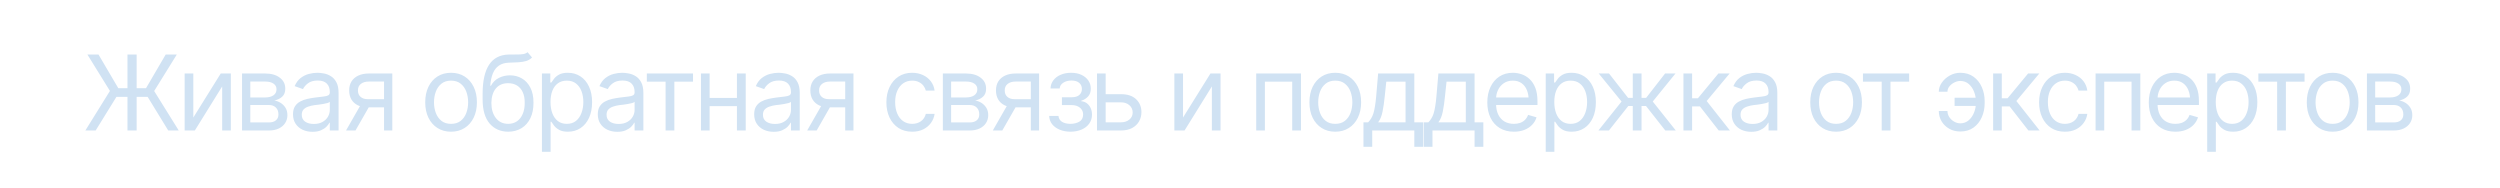 <?xml version="1.0" encoding="UTF-8"?> <svg xmlns="http://www.w3.org/2000/svg" width="479" height="36" viewBox="0 0 479 36" fill="none"><g filter="url(#filter0_b_474_156)"><rect width="479" height="36" rx="18" fill="white" fill-opacity="0.1"></rect><path d="M26.18 10.449V25H24.422V10.449H26.18ZM16.355 25L21.062 17.422L16.746 10.449H18.875L22.664 16.895H27.977L31.746 10.449H33.875L29.539 17.441L34.246 25H32.234L28.289 18.555H22.312L18.328 25H16.355ZM37.039 22.52L42.293 14.082H44.227V25H42.566V16.562L37.332 25H35.379V14.082H37.039V22.52ZM46.375 25V14.082H50.828C52 14.088 52.931 14.359 53.621 14.893C54.318 15.42 54.663 16.12 54.656 16.992C54.663 17.656 54.467 18.167 54.07 18.525C53.68 18.884 53.178 19.128 52.566 19.258C52.964 19.316 53.351 19.46 53.728 19.688C54.113 19.915 54.432 20.228 54.685 20.625C54.94 21.016 55.066 21.497 55.066 22.07C55.066 22.63 54.923 23.131 54.637 23.574C54.35 24.017 53.943 24.365 53.416 24.619C52.889 24.873 52.254 25 51.512 25H46.375ZM47.957 23.457H51.512C52.085 23.463 52.534 23.33 52.859 23.057C53.191 22.783 53.354 22.409 53.348 21.934C53.354 21.367 53.191 20.924 52.859 20.605C52.534 20.28 52.085 20.117 51.512 20.117H47.957V23.457ZM47.957 18.672H50.828C51.499 18.665 52.026 18.525 52.41 18.252C52.794 17.972 52.983 17.591 52.977 17.109C52.983 16.647 52.794 16.286 52.41 16.025C52.026 15.758 51.499 15.625 50.828 15.625H47.957V18.672ZM59.871 25.254C59.181 25.254 58.553 25.124 57.986 24.863C57.42 24.596 56.971 24.212 56.639 23.711C56.307 23.21 56.141 22.604 56.141 21.895C56.141 21.27 56.264 20.765 56.512 20.381C56.759 19.99 57.088 19.684 57.498 19.463C57.915 19.235 58.37 19.066 58.865 18.955C59.367 18.844 59.871 18.756 60.379 18.691C61.043 18.607 61.58 18.542 61.99 18.496C62.407 18.451 62.71 18.372 62.898 18.262C63.094 18.151 63.191 17.962 63.191 17.695V17.637C63.191 16.94 62.999 16.4 62.615 16.016C62.238 15.625 61.661 15.43 60.887 15.43C60.092 15.43 59.467 15.605 59.012 15.957C58.556 16.302 58.237 16.673 58.055 17.07L56.453 16.504C56.74 15.84 57.12 15.322 57.596 14.951C58.078 14.58 58.598 14.32 59.158 14.17C59.725 14.02 60.281 13.945 60.828 13.945C61.18 13.945 61.583 13.988 62.039 14.072C62.495 14.15 62.938 14.32 63.367 14.58C63.803 14.834 64.162 15.221 64.441 15.742C64.728 16.256 64.871 16.947 64.871 17.812V25H63.191V23.516H63.113C63.003 23.75 62.814 24.004 62.547 24.277C62.28 24.544 61.925 24.775 61.482 24.971C61.046 25.16 60.509 25.254 59.871 25.254ZM60.125 23.75C60.789 23.75 61.349 23.62 61.805 23.359C62.26 23.099 62.605 22.764 62.84 22.354C63.074 21.937 63.191 21.504 63.191 21.055V19.512C63.12 19.596 62.964 19.674 62.723 19.746C62.488 19.811 62.215 19.87 61.902 19.922C61.596 19.974 61.297 20.02 61.004 20.059C60.711 20.091 60.477 20.117 60.301 20.137C59.865 20.195 59.458 20.29 59.08 20.42C58.703 20.544 58.397 20.729 58.162 20.977C57.934 21.224 57.82 21.562 57.82 21.992C57.82 22.572 58.035 23.011 58.465 23.311C58.901 23.604 59.454 23.75 60.125 23.75ZM73.582 25V15.625H70.672C70.021 15.625 69.507 15.778 69.129 16.084C68.758 16.384 68.576 16.797 68.582 17.324C68.576 17.845 68.742 18.255 69.08 18.555C69.419 18.854 69.884 19.004 70.477 19.004H73.992V20.566H70.477C69.734 20.566 69.096 20.436 68.562 20.176C68.029 19.915 67.618 19.544 67.332 19.062C67.046 18.574 66.902 17.995 66.902 17.324C66.902 16.654 67.052 16.078 67.352 15.596C67.658 15.114 68.091 14.743 68.65 14.482C69.217 14.216 69.891 14.082 70.672 14.082H75.164V25H73.582ZM66.297 25L69.402 19.57H71.219L68.113 25H66.297ZM86.414 25.234C85.431 25.234 84.568 25 83.826 24.531C83.084 24.062 82.505 23.405 82.088 22.559C81.678 21.712 81.473 20.729 81.473 19.609C81.473 18.47 81.678 17.477 82.088 16.631C82.505 15.778 83.084 15.117 83.826 14.648C84.568 14.18 85.431 13.945 86.414 13.945C87.404 13.945 88.269 14.18 89.012 14.648C89.754 15.117 90.333 15.778 90.75 16.631C91.167 17.477 91.375 18.47 91.375 19.609C91.375 20.729 91.167 21.712 90.75 22.559C90.333 23.405 89.754 24.062 89.012 24.531C88.269 25 87.404 25.234 86.414 25.234ZM86.414 23.73C87.169 23.73 87.788 23.538 88.269 23.154C88.751 22.77 89.109 22.266 89.344 21.641C89.578 21.009 89.695 20.332 89.695 19.609C89.695 18.874 89.578 18.19 89.344 17.559C89.109 16.927 88.751 16.419 88.269 16.035C87.788 15.645 87.169 15.449 86.414 15.449C85.672 15.449 85.06 15.645 84.578 16.035C84.096 16.419 83.738 16.927 83.504 17.559C83.269 18.19 83.152 18.874 83.152 19.609C83.152 20.332 83.269 21.009 83.504 21.641C83.738 22.266 84.096 22.77 84.578 23.154C85.06 23.538 85.672 23.73 86.414 23.73ZM101.082 10L101.941 11.016C101.609 11.341 101.225 11.569 100.789 11.699C100.353 11.823 99.858 11.901 99.305 11.934C98.758 11.96 98.146 11.986 97.469 12.012C96.713 12.038 96.088 12.223 95.594 12.568C95.099 12.907 94.715 13.398 94.441 14.043C94.174 14.688 94.005 15.482 93.934 16.426H94.07C94.435 15.742 94.943 15.241 95.594 14.922C96.251 14.596 96.954 14.434 97.703 14.434C98.556 14.434 99.321 14.632 99.998 15.029C100.682 15.426 101.222 16.016 101.619 16.797C102.023 17.578 102.221 18.542 102.215 19.688C102.221 20.827 102.023 21.813 101.619 22.646C101.215 23.473 100.649 24.111 99.92 24.561C99.191 25.003 98.341 25.228 97.371 25.234C95.9 25.228 94.715 24.707 93.816 23.672C92.924 22.63 92.475 21.1 92.469 19.082V17.93C92.475 15.495 92.889 13.652 93.709 12.402C94.536 11.146 95.783 10.495 97.449 10.449C98.035 10.43 98.556 10.426 99.012 10.44C99.474 10.446 99.874 10.423 100.213 10.371C100.558 10.319 100.848 10.195 101.082 10ZM97.371 23.73C98.029 23.724 98.592 23.558 99.061 23.232C99.536 22.9 99.9 22.432 100.154 21.826C100.415 21.221 100.542 20.508 100.535 19.688C100.542 18.893 100.415 18.216 100.154 17.656C99.9 17.096 99.533 16.67 99.051 16.377C98.576 16.084 98.003 15.938 97.332 15.938C96.844 15.938 96.404 16.022 96.014 16.191C95.63 16.354 95.301 16.598 95.027 16.924C94.754 17.243 94.542 17.634 94.393 18.096C94.243 18.558 94.162 19.088 94.148 19.688C94.148 20.905 94.435 21.881 95.008 22.617C95.581 23.353 96.368 23.724 97.371 23.73ZM103.836 29.082V14.082H105.438V15.82H105.633C105.757 15.632 105.929 15.391 106.15 15.098C106.372 14.798 106.691 14.531 107.107 14.297C107.524 14.062 108.087 13.945 108.797 13.945C109.715 13.945 110.522 14.176 111.219 14.639C111.915 15.094 112.459 15.745 112.85 16.592C113.247 17.432 113.445 18.424 113.445 19.57C113.445 20.723 113.25 21.725 112.859 22.578C112.469 23.424 111.925 24.079 111.229 24.541C110.532 25.003 109.728 25.234 108.816 25.234C108.12 25.234 107.56 25.117 107.137 24.883C106.714 24.642 106.388 24.372 106.16 24.072C105.932 23.766 105.757 23.516 105.633 23.32H105.496V29.082H103.836ZM108.602 23.73C109.298 23.73 109.881 23.545 110.35 23.174C110.818 22.796 111.17 22.292 111.404 21.66C111.645 21.029 111.766 20.326 111.766 19.551C111.766 18.783 111.648 18.089 111.414 17.471C111.18 16.852 110.828 16.361 110.359 15.996C109.897 15.632 109.311 15.449 108.602 15.449C107.918 15.449 107.345 15.622 106.883 15.967C106.421 16.305 106.069 16.784 105.828 17.402C105.594 18.014 105.477 18.73 105.477 19.551C105.477 20.371 105.597 21.097 105.838 21.729C106.079 22.354 106.43 22.845 106.893 23.203C107.361 23.555 107.931 23.73 108.602 23.73ZM118.27 25.254C117.579 25.254 116.951 25.124 116.385 24.863C115.818 24.596 115.369 24.212 115.037 23.711C114.705 23.21 114.539 22.604 114.539 21.895C114.539 21.27 114.663 20.765 114.91 20.381C115.158 19.99 115.486 19.684 115.896 19.463C116.313 19.235 116.769 19.066 117.264 18.955C117.765 18.844 118.27 18.756 118.777 18.691C119.441 18.607 119.979 18.542 120.389 18.496C120.805 18.451 121.108 18.372 121.297 18.262C121.492 18.151 121.59 17.962 121.59 17.695V17.637C121.59 16.94 121.398 16.4 121.014 16.016C120.636 15.625 120.06 15.43 119.285 15.43C118.491 15.43 117.866 15.605 117.41 15.957C116.954 16.302 116.635 16.673 116.453 17.07L114.852 16.504C115.138 15.84 115.519 15.322 115.994 14.951C116.476 14.58 116.997 14.32 117.557 14.17C118.123 14.02 118.68 13.945 119.227 13.945C119.578 13.945 119.982 13.988 120.438 14.072C120.893 14.15 121.336 14.32 121.766 14.58C122.202 14.834 122.56 15.221 122.84 15.742C123.126 16.256 123.27 16.947 123.27 17.812V25H121.59V23.516H121.512C121.401 23.75 121.212 24.004 120.945 24.277C120.678 24.544 120.324 24.775 119.881 24.971C119.445 25.16 118.908 25.254 118.27 25.254ZM118.523 23.75C119.188 23.75 119.747 23.62 120.203 23.359C120.659 23.099 121.004 22.764 121.238 22.354C121.473 21.937 121.59 21.504 121.59 21.055V19.512C121.518 19.596 121.362 19.674 121.121 19.746C120.887 19.811 120.613 19.87 120.301 19.922C119.995 19.974 119.695 20.02 119.402 20.059C119.109 20.091 118.875 20.117 118.699 20.137C118.263 20.195 117.856 20.29 117.479 20.42C117.101 20.544 116.795 20.729 116.561 20.977C116.333 21.224 116.219 21.562 116.219 21.992C116.219 22.572 116.434 23.011 116.863 23.311C117.299 23.604 117.853 23.75 118.523 23.75ZM123.934 15.645V14.082H132.781V15.645H129.207V25H127.527V15.645H123.934ZM141.59 18.77V20.332H135.574V18.77H141.59ZM135.965 14.082V25H134.305V14.082H135.965ZM142.879 14.082V25H141.199V14.082H142.879ZM148.23 25.254C147.54 25.254 146.912 25.124 146.346 24.863C145.779 24.596 145.33 24.212 144.998 23.711C144.666 23.21 144.5 22.604 144.5 21.895C144.5 21.27 144.624 20.765 144.871 20.381C145.118 19.99 145.447 19.684 145.857 19.463C146.274 19.235 146.73 19.066 147.225 18.955C147.726 18.844 148.23 18.756 148.738 18.691C149.402 18.607 149.939 18.542 150.35 18.496C150.766 18.451 151.069 18.372 151.258 18.262C151.453 18.151 151.551 17.962 151.551 17.695V17.637C151.551 16.94 151.359 16.4 150.975 16.016C150.597 15.625 150.021 15.43 149.246 15.43C148.452 15.43 147.827 15.605 147.371 15.957C146.915 16.302 146.596 16.673 146.414 17.07L144.812 16.504C145.099 15.84 145.48 15.322 145.955 14.951C146.437 14.58 146.958 14.32 147.518 14.17C148.084 14.02 148.641 13.945 149.188 13.945C149.539 13.945 149.943 13.988 150.398 14.072C150.854 14.15 151.297 14.32 151.727 14.58C152.163 14.834 152.521 15.221 152.801 15.742C153.087 16.256 153.23 16.947 153.23 17.812V25H151.551V23.516H151.473C151.362 23.75 151.173 24.004 150.906 24.277C150.639 24.544 150.285 24.775 149.842 24.971C149.406 25.16 148.868 25.254 148.23 25.254ZM148.484 23.75C149.148 23.75 149.708 23.62 150.164 23.359C150.62 23.099 150.965 22.764 151.199 22.354C151.434 21.937 151.551 21.504 151.551 21.055V19.512C151.479 19.596 151.323 19.674 151.082 19.746C150.848 19.811 150.574 19.87 150.262 19.922C149.956 19.974 149.656 20.02 149.363 20.059C149.07 20.091 148.836 20.117 148.66 20.137C148.224 20.195 147.817 20.29 147.439 20.42C147.062 20.544 146.756 20.729 146.521 20.977C146.294 21.224 146.18 21.562 146.18 21.992C146.18 22.572 146.395 23.011 146.824 23.311C147.26 23.604 147.814 23.75 148.484 23.75ZM161.941 25V15.625H159.031C158.38 15.625 157.866 15.778 157.488 16.084C157.117 16.384 156.935 16.797 156.941 17.324C156.935 17.845 157.101 18.255 157.439 18.555C157.778 18.854 158.243 19.004 158.836 19.004H162.352V20.566H158.836C158.094 20.566 157.456 20.436 156.922 20.176C156.388 19.915 155.978 19.544 155.691 19.062C155.405 18.574 155.262 17.995 155.262 17.324C155.262 16.654 155.411 16.078 155.711 15.596C156.017 15.114 156.45 14.743 157.01 14.482C157.576 14.216 158.25 14.082 159.031 14.082H163.523V25H161.941ZM154.656 25L157.762 19.57H159.578L156.473 25H154.656ZM174.773 25.234C173.758 25.234 172.879 24.994 172.137 24.512C171.401 24.023 170.831 23.356 170.428 22.51C170.031 21.663 169.832 20.697 169.832 19.609C169.832 18.496 170.037 17.516 170.447 16.67C170.857 15.817 171.43 15.15 172.166 14.668C172.908 14.186 173.771 13.945 174.754 13.945C175.522 13.945 176.212 14.088 176.824 14.375C177.443 14.655 177.947 15.052 178.338 15.566C178.735 16.081 178.979 16.68 179.07 17.363H177.391C177.306 17.031 177.153 16.719 176.932 16.426C176.71 16.133 176.417 15.898 176.053 15.723C175.695 15.54 175.268 15.449 174.773 15.449C174.122 15.449 173.553 15.618 173.064 15.957C172.576 16.296 172.195 16.774 171.922 17.393C171.648 18.005 171.512 18.724 171.512 19.551C171.512 20.391 171.645 21.126 171.912 21.758C172.179 22.383 172.557 22.868 173.045 23.213C173.54 23.558 174.116 23.73 174.773 23.73C175.431 23.73 175.994 23.561 176.463 23.223C176.932 22.878 177.241 22.409 177.391 21.816H179.07C178.979 22.461 178.745 23.04 178.367 23.555C177.996 24.069 177.505 24.479 176.893 24.785C176.287 25.085 175.581 25.234 174.773 25.234ZM180.652 25V14.082H185.105C186.277 14.088 187.208 14.359 187.898 14.893C188.595 15.42 188.94 16.12 188.934 16.992C188.94 17.656 188.745 18.167 188.348 18.525C187.957 18.884 187.456 19.128 186.844 19.258C187.241 19.316 187.628 19.46 188.006 19.688C188.39 19.915 188.709 20.228 188.963 20.625C189.217 21.016 189.344 21.497 189.344 22.07C189.344 22.63 189.201 23.131 188.914 23.574C188.628 24.017 188.221 24.365 187.693 24.619C187.166 24.873 186.531 25 185.789 25H180.652ZM182.234 23.457H185.789C186.362 23.463 186.811 23.33 187.137 23.057C187.469 22.783 187.632 22.409 187.625 21.934C187.632 21.367 187.469 20.924 187.137 20.605C186.811 20.28 186.362 20.117 185.789 20.117H182.234V23.457ZM182.234 18.672H185.105C185.776 18.665 186.303 18.525 186.688 18.252C187.072 17.972 187.26 17.591 187.254 17.109C187.26 16.647 187.072 16.286 186.688 16.025C186.303 15.758 185.776 15.625 185.105 15.625H182.234V18.672ZM197.508 25V15.625H194.598C193.947 15.625 193.432 15.778 193.055 16.084C192.684 16.384 192.501 16.797 192.508 17.324C192.501 17.845 192.667 18.255 193.006 18.555C193.344 18.854 193.81 19.004 194.402 19.004H197.918V20.566H194.402C193.66 20.566 193.022 20.436 192.488 20.176C191.954 19.915 191.544 19.544 191.258 19.062C190.971 18.574 190.828 17.995 190.828 17.324C190.828 16.654 190.978 16.078 191.277 15.596C191.583 15.114 192.016 14.743 192.576 14.482C193.143 14.216 193.816 14.082 194.598 14.082H199.09V25H197.508ZM190.223 25L193.328 19.57H195.145L192.039 25H190.223ZM201.023 22.207H202.801C202.846 22.702 203.074 23.079 203.484 23.34C203.895 23.594 204.428 23.724 205.086 23.73C205.757 23.724 206.329 23.584 206.805 23.311C207.28 23.031 207.521 22.578 207.527 21.953C207.527 21.588 207.436 21.273 207.254 21.006C207.072 20.732 206.818 20.521 206.492 20.371C206.167 20.215 205.783 20.137 205.34 20.137H203.465V18.633H205.34C206.004 18.633 206.495 18.483 206.814 18.184C207.133 17.884 207.293 17.506 207.293 17.051C207.293 16.562 207.12 16.172 206.775 15.879C206.43 15.579 205.939 15.43 205.301 15.43C204.669 15.43 204.139 15.573 203.709 15.859C203.286 16.139 203.061 16.504 203.035 16.953H201.277C201.297 16.367 201.476 15.85 201.814 15.4C202.153 14.945 202.615 14.59 203.201 14.336C203.794 14.075 204.467 13.945 205.223 13.945C205.991 13.945 206.655 14.079 207.215 14.346C207.781 14.613 208.221 14.977 208.533 15.44C208.846 15.895 208.999 16.413 208.992 16.992C208.999 17.604 208.826 18.102 208.475 18.486C208.13 18.864 207.697 19.134 207.176 19.297V19.395C207.586 19.427 207.944 19.561 208.25 19.795C208.562 20.029 208.803 20.335 208.973 20.713C209.142 21.084 209.227 21.497 209.227 21.953C209.227 22.617 209.048 23.197 208.689 23.691C208.338 24.18 207.853 24.557 207.234 24.824C206.616 25.091 205.906 25.228 205.105 25.234C204.331 25.228 203.637 25.098 203.025 24.844C202.42 24.59 201.938 24.238 201.58 23.789C201.229 23.333 201.043 22.806 201.023 22.207ZM211.629 18.047H214.754C216.03 18.04 217.007 18.363 217.684 19.014C218.361 19.665 218.699 20.488 218.699 21.484C218.699 22.135 218.546 22.728 218.24 23.262C217.941 23.789 217.498 24.212 216.912 24.531C216.326 24.844 215.607 25 214.754 25H210.184V14.082H211.844V23.438H214.754C215.411 23.438 215.952 23.265 216.375 22.92C216.805 22.568 217.02 22.116 217.02 21.562C217.02 20.983 216.805 20.511 216.375 20.146C215.952 19.782 215.411 19.603 214.754 19.609H211.629V18.047ZM226.668 22.52L231.922 14.082H233.855V25H232.195V16.562L226.961 25H225.008V14.082H226.668V22.52ZM240.691 25V14.082H249.266V25H247.586V15.645H242.352V25H240.691ZM255.828 25.234C254.845 25.234 253.982 25 253.24 24.531C252.498 24.062 251.919 23.405 251.502 22.559C251.092 21.712 250.887 20.729 250.887 19.609C250.887 18.47 251.092 17.477 251.502 16.631C251.919 15.778 252.498 15.117 253.24 14.648C253.982 14.18 254.845 13.945 255.828 13.945C256.818 13.945 257.684 14.18 258.426 14.648C259.168 15.117 259.747 15.778 260.164 16.631C260.581 17.477 260.789 18.47 260.789 19.609C260.789 20.729 260.581 21.712 260.164 22.559C259.747 23.405 259.168 24.062 258.426 24.531C257.684 25 256.818 25.234 255.828 25.234ZM255.828 23.73C256.583 23.73 257.202 23.538 257.684 23.154C258.165 22.77 258.523 22.266 258.758 21.641C258.992 21.009 259.109 20.332 259.109 19.609C259.109 18.874 258.992 18.19 258.758 17.559C258.523 16.927 258.165 16.419 257.684 16.035C257.202 15.645 256.583 15.449 255.828 15.449C255.086 15.449 254.474 15.645 253.992 16.035C253.51 16.419 253.152 16.927 252.918 17.559C252.684 18.19 252.566 18.874 252.566 19.609C252.566 20.332 252.684 21.009 252.918 21.641C253.152 22.266 253.51 22.77 253.992 23.154C254.474 23.538 255.086 23.73 255.828 23.73ZM261.238 28.125V23.438H262.137C262.358 23.203 262.55 22.953 262.713 22.686C262.882 22.419 263.025 22.1 263.143 21.729C263.26 21.351 263.361 20.895 263.445 20.361C263.536 19.828 263.615 19.18 263.68 18.418L264.051 14.082H270.984V23.438H272.664V28.125H270.984V25H262.918V28.125H261.238ZM264.051 23.438H269.305V15.645H265.613L265.32 18.418C265.21 19.557 265.066 20.553 264.891 21.406C264.715 22.259 264.435 22.936 264.051 23.438ZM272.781 28.125V23.438H273.68C273.901 23.203 274.093 22.953 274.256 22.686C274.425 22.419 274.568 22.1 274.686 21.729C274.803 21.351 274.904 20.895 274.988 20.361C275.079 19.828 275.158 19.18 275.223 18.418L275.594 14.082H282.527V23.438H284.207V28.125H282.527V25H274.461V28.125H272.781ZM275.594 23.438H280.848V15.645H277.156L276.863 18.418C276.753 19.557 276.609 20.553 276.434 21.406C276.258 22.259 275.978 22.936 275.594 23.438ZM290.066 25.234C289.018 25.234 288.11 25 287.342 24.531C286.58 24.062 285.994 23.408 285.584 22.568C285.174 21.722 284.969 20.742 284.969 19.629C284.969 18.509 285.171 17.523 285.574 16.67C285.978 15.817 286.544 15.15 287.273 14.668C288.009 14.186 288.868 13.945 289.852 13.945C290.418 13.945 290.981 14.04 291.541 14.229C292.101 14.417 292.609 14.723 293.064 15.146C293.527 15.57 293.895 16.13 294.168 16.826C294.441 17.523 294.578 18.379 294.578 19.395V20.117H286.16V18.672H293.67L292.898 19.219C292.898 18.49 292.785 17.842 292.557 17.275C292.329 16.709 291.987 16.263 291.531 15.938C291.082 15.612 290.522 15.449 289.852 15.449C289.181 15.449 288.605 15.615 288.123 15.947C287.648 16.273 287.283 16.699 287.029 17.227C286.775 17.754 286.648 18.32 286.648 18.926V19.883C286.648 20.71 286.792 21.41 287.078 21.982C287.365 22.555 287.765 22.991 288.279 23.291C288.794 23.584 289.389 23.73 290.066 23.73C290.503 23.73 290.9 23.669 291.258 23.545C291.616 23.415 291.925 23.223 292.186 22.969C292.446 22.708 292.645 22.389 292.781 22.012L294.402 22.48C294.233 23.027 293.947 23.509 293.543 23.926C293.146 24.336 292.651 24.658 292.059 24.893C291.466 25.12 290.802 25.234 290.066 25.234ZM296.16 29.082V14.082H297.762V15.82H297.957C298.081 15.632 298.253 15.391 298.475 15.098C298.696 14.798 299.015 14.531 299.432 14.297C299.848 14.062 300.411 13.945 301.121 13.945C302.039 13.945 302.846 14.176 303.543 14.639C304.24 15.094 304.783 15.745 305.174 16.592C305.571 17.432 305.77 18.424 305.77 19.57C305.77 20.723 305.574 21.725 305.184 22.578C304.793 23.424 304.249 24.079 303.553 24.541C302.856 25.003 302.052 25.234 301.141 25.234C300.444 25.234 299.884 25.117 299.461 24.883C299.038 24.642 298.712 24.372 298.484 24.072C298.257 23.766 298.081 23.516 297.957 23.32H297.82V29.082H296.16ZM300.926 23.73C301.622 23.73 302.205 23.545 302.674 23.174C303.143 22.796 303.494 22.292 303.729 21.66C303.969 21.029 304.09 20.326 304.09 19.551C304.09 18.783 303.973 18.089 303.738 17.471C303.504 16.852 303.152 16.361 302.684 15.996C302.221 15.632 301.635 15.449 300.926 15.449C300.242 15.449 299.669 15.622 299.207 15.967C298.745 16.305 298.393 16.784 298.152 17.402C297.918 18.014 297.801 18.73 297.801 19.551C297.801 20.371 297.921 21.097 298.162 21.729C298.403 22.354 298.755 22.845 299.217 23.203C299.686 23.555 300.255 23.73 300.926 23.73ZM306.258 25L310.691 19.453L306.316 14.082H308.289L311.941 18.75H312.84V14.082H314.52V18.75H315.398L319.031 14.082H321.023L316.668 19.453L321.082 25H319.07L315.379 20.312H314.52V25H312.84V20.312H311.98L308.27 25H306.258ZM322.547 25V14.082H324.207V18.828H325.32L329.246 14.082H331.395L327 19.355L331.453 25H329.305L325.711 20.391H324.207V25H322.547ZM335.535 25.254C334.845 25.254 334.217 25.124 333.65 24.863C333.084 24.596 332.635 24.212 332.303 23.711C331.971 23.21 331.805 22.604 331.805 21.895C331.805 21.27 331.928 20.765 332.176 20.381C332.423 19.99 332.752 19.684 333.162 19.463C333.579 19.235 334.035 19.066 334.529 18.955C335.031 18.844 335.535 18.756 336.043 18.691C336.707 18.607 337.244 18.542 337.654 18.496C338.071 18.451 338.374 18.372 338.562 18.262C338.758 18.151 338.855 17.962 338.855 17.695V17.637C338.855 16.94 338.663 16.4 338.279 16.016C337.902 15.625 337.326 15.43 336.551 15.43C335.757 15.43 335.132 15.605 334.676 15.957C334.22 16.302 333.901 16.673 333.719 17.07L332.117 16.504C332.404 15.84 332.785 15.322 333.26 14.951C333.742 14.58 334.262 14.32 334.822 14.17C335.389 14.02 335.945 13.945 336.492 13.945C336.844 13.945 337.247 13.988 337.703 14.072C338.159 14.15 338.602 14.32 339.031 14.58C339.467 14.834 339.826 15.221 340.105 15.742C340.392 16.256 340.535 16.947 340.535 17.812V25H338.855V23.516H338.777C338.667 23.75 338.478 24.004 338.211 24.277C337.944 24.544 337.589 24.775 337.146 24.971C336.71 25.16 336.173 25.254 335.535 25.254ZM335.789 23.75C336.453 23.75 337.013 23.62 337.469 23.359C337.924 23.099 338.27 22.764 338.504 22.354C338.738 21.937 338.855 21.504 338.855 21.055V19.512C338.784 19.596 338.628 19.674 338.387 19.746C338.152 19.811 337.879 19.87 337.566 19.922C337.26 19.974 336.961 20.02 336.668 20.059C336.375 20.091 336.141 20.117 335.965 20.137C335.529 20.195 335.122 20.29 334.744 20.42C334.367 20.544 334.061 20.729 333.826 20.977C333.598 21.224 333.484 21.562 333.484 21.992C333.484 22.572 333.699 23.011 334.129 23.311C334.565 23.604 335.118 23.75 335.789 23.75ZM351.785 25.234C350.802 25.234 349.939 25 349.197 24.531C348.455 24.062 347.876 23.405 347.459 22.559C347.049 21.712 346.844 20.729 346.844 19.609C346.844 18.47 347.049 17.477 347.459 16.631C347.876 15.778 348.455 15.117 349.197 14.648C349.939 14.18 350.802 13.945 351.785 13.945C352.775 13.945 353.641 14.18 354.383 14.648C355.125 15.117 355.704 15.778 356.121 16.631C356.538 17.477 356.746 18.47 356.746 19.609C356.746 20.729 356.538 21.712 356.121 22.559C355.704 23.405 355.125 24.062 354.383 24.531C353.641 25 352.775 25.234 351.785 25.234ZM351.785 23.73C352.54 23.73 353.159 23.538 353.641 23.154C354.122 22.77 354.48 22.266 354.715 21.641C354.949 21.009 355.066 20.332 355.066 19.609C355.066 18.874 354.949 18.19 354.715 17.559C354.48 16.927 354.122 16.419 353.641 16.035C353.159 15.645 352.54 15.449 351.785 15.449C351.043 15.449 350.431 15.645 349.949 16.035C349.467 16.419 349.109 16.927 348.875 17.559C348.641 18.19 348.523 18.874 348.523 19.609C348.523 20.332 348.641 21.009 348.875 21.641C349.109 22.266 349.467 22.77 349.949 23.154C350.431 23.538 351.043 23.73 351.785 23.73ZM356.941 15.645V14.082H365.789V15.645H362.215V25H360.535V15.645H356.941ZM375.594 15.508C375.216 15.514 374.835 15.612 374.451 15.801C374.074 15.99 373.758 16.24 373.504 16.553C373.257 16.859 373.133 17.201 373.133 17.578H371.473C371.479 16.947 371.678 16.357 372.068 15.81C372.459 15.257 372.967 14.808 373.592 14.463C374.217 14.118 374.884 13.945 375.594 13.945C376.59 13.945 377.436 14.199 378.133 14.707C378.829 15.208 379.357 15.872 379.715 16.699C380.079 17.52 380.262 18.412 380.262 19.375V19.766C380.262 20.729 380.079 21.624 379.715 22.451C379.357 23.278 378.829 23.942 378.133 24.443C377.436 24.945 376.59 25.195 375.594 25.195C374.799 25.195 374.093 25.02 373.475 24.668C372.856 24.316 372.368 23.844 372.01 23.252C371.658 22.653 371.479 21.992 371.473 21.27H373.133C373.133 21.68 373.247 22.064 373.475 22.422C373.709 22.78 374.015 23.07 374.393 23.291C374.77 23.512 375.171 23.626 375.594 23.633C376.232 23.626 376.772 23.428 377.215 23.037C377.658 22.646 377.996 22.155 378.23 21.562C378.465 20.97 378.582 20.371 378.582 19.766V19.375C378.582 18.763 378.465 18.164 378.23 17.578C378.003 16.986 377.667 16.494 377.225 16.104C376.782 15.713 376.238 15.514 375.594 15.508ZM379.266 18.73V20.293H374.5V18.73H379.266ZM381.883 25V14.082H383.543V18.828H384.656L388.582 14.082H390.73L386.336 19.355L390.789 25H388.641L385.047 20.391H383.543V25H381.883ZM395.633 25.234C394.617 25.234 393.738 24.994 392.996 24.512C392.26 24.023 391.691 23.356 391.287 22.51C390.89 21.663 390.691 20.697 390.691 19.609C390.691 18.496 390.896 17.516 391.307 16.67C391.717 15.817 392.29 15.15 393.025 14.668C393.768 14.186 394.63 13.945 395.613 13.945C396.382 13.945 397.072 14.088 397.684 14.375C398.302 14.655 398.807 15.052 399.197 15.566C399.594 16.081 399.839 16.68 399.93 17.363H398.25C398.165 17.031 398.012 16.719 397.791 16.426C397.57 16.133 397.277 15.898 396.912 15.723C396.554 15.54 396.128 15.449 395.633 15.449C394.982 15.449 394.412 15.618 393.924 15.957C393.436 16.296 393.055 16.774 392.781 17.393C392.508 18.005 392.371 18.724 392.371 19.551C392.371 20.391 392.505 21.126 392.771 21.758C393.038 22.383 393.416 22.868 393.904 23.213C394.399 23.558 394.975 23.73 395.633 23.73C396.29 23.73 396.854 23.561 397.322 23.223C397.791 22.878 398.1 22.409 398.25 21.816H399.93C399.839 22.461 399.604 23.04 399.227 23.555C398.855 24.069 398.364 24.479 397.752 24.785C397.146 25.085 396.44 25.234 395.633 25.234ZM401.512 25V14.082H410.086V25H408.406V15.645H403.172V25H401.512ZM416.805 25.234C415.757 25.234 414.848 25 414.08 24.531C413.318 24.062 412.732 23.408 412.322 22.568C411.912 21.722 411.707 20.742 411.707 19.629C411.707 18.509 411.909 17.523 412.312 16.67C412.716 15.817 413.283 15.15 414.012 14.668C414.747 14.186 415.607 13.945 416.59 13.945C417.156 13.945 417.719 14.04 418.279 14.229C418.839 14.417 419.347 14.723 419.803 15.146C420.265 15.57 420.633 16.13 420.906 16.826C421.18 17.523 421.316 18.379 421.316 19.395V20.117H412.898V18.672H420.408L419.637 19.219C419.637 18.49 419.523 17.842 419.295 17.275C419.067 16.709 418.725 16.263 418.27 15.938C417.82 15.612 417.26 15.449 416.59 15.449C415.919 15.449 415.343 15.615 414.861 15.947C414.386 16.273 414.021 16.699 413.768 17.227C413.514 17.754 413.387 18.32 413.387 18.926V19.883C413.387 20.71 413.53 21.41 413.816 21.982C414.103 22.555 414.503 22.991 415.018 23.291C415.532 23.584 416.128 23.73 416.805 23.73C417.241 23.73 417.638 23.669 417.996 23.545C418.354 23.415 418.663 23.223 418.924 22.969C419.184 22.708 419.383 22.389 419.52 22.012L421.141 22.48C420.971 23.027 420.685 23.509 420.281 23.926C419.884 24.336 419.389 24.658 418.797 24.893C418.204 25.12 417.54 25.234 416.805 25.234ZM422.898 29.082V14.082H424.5V15.82H424.695C424.819 15.632 424.992 15.391 425.213 15.098C425.434 14.798 425.753 14.531 426.17 14.297C426.587 14.062 427.15 13.945 427.859 13.945C428.777 13.945 429.585 14.176 430.281 14.639C430.978 15.094 431.521 15.745 431.912 16.592C432.309 17.432 432.508 18.424 432.508 19.57C432.508 20.723 432.312 21.725 431.922 22.578C431.531 23.424 430.988 24.079 430.291 24.541C429.594 25.003 428.79 25.234 427.879 25.234C427.182 25.234 426.622 25.117 426.199 24.883C425.776 24.642 425.451 24.372 425.223 24.072C424.995 23.766 424.819 23.516 424.695 23.32H424.559V29.082H422.898ZM427.664 23.73C428.361 23.73 428.943 23.545 429.412 23.174C429.881 22.796 430.232 22.292 430.467 21.66C430.708 21.029 430.828 20.326 430.828 19.551C430.828 18.783 430.711 18.089 430.477 17.471C430.242 16.852 429.891 16.361 429.422 15.996C428.96 15.632 428.374 15.449 427.664 15.449C426.98 15.449 426.408 15.622 425.945 15.967C425.483 16.305 425.132 16.784 424.891 17.402C424.656 18.014 424.539 18.73 424.539 19.551C424.539 20.371 424.66 21.097 424.9 21.729C425.141 22.354 425.493 22.845 425.955 23.203C426.424 23.555 426.993 23.73 427.664 23.73ZM432.703 15.645V14.082H441.551V15.645H437.977V25H436.297V15.645H432.703ZM446.922 25.234C445.939 25.234 445.076 25 444.334 24.531C443.592 24.062 443.012 23.405 442.596 22.559C442.186 21.712 441.98 20.729 441.98 19.609C441.98 18.47 442.186 17.477 442.596 16.631C443.012 15.778 443.592 15.117 444.334 14.648C445.076 14.18 445.939 13.945 446.922 13.945C447.911 13.945 448.777 14.18 449.52 14.648C450.262 15.117 450.841 15.778 451.258 16.631C451.674 17.477 451.883 18.47 451.883 19.609C451.883 20.729 451.674 21.712 451.258 22.559C450.841 23.405 450.262 24.062 449.52 24.531C448.777 25 447.911 25.234 446.922 25.234ZM446.922 23.73C447.677 23.73 448.296 23.538 448.777 23.154C449.259 22.77 449.617 22.266 449.852 21.641C450.086 21.009 450.203 20.332 450.203 19.609C450.203 18.874 450.086 18.19 449.852 17.559C449.617 16.927 449.259 16.419 448.777 16.035C448.296 15.645 447.677 15.449 446.922 15.449C446.18 15.449 445.568 15.645 445.086 16.035C444.604 16.419 444.246 16.927 444.012 17.559C443.777 18.19 443.66 18.874 443.66 19.609C443.66 20.332 443.777 21.009 444.012 21.641C444.246 22.266 444.604 22.77 445.086 23.154C445.568 23.538 446.18 23.73 446.922 23.73ZM453.504 25V14.082H457.957C459.129 14.088 460.06 14.359 460.75 14.893C461.447 15.42 461.792 16.12 461.785 16.992C461.792 17.656 461.596 18.167 461.199 18.525C460.809 18.884 460.307 19.128 459.695 19.258C460.092 19.316 460.48 19.46 460.857 19.688C461.242 19.915 461.561 20.228 461.814 20.625C462.068 21.016 462.195 21.497 462.195 22.07C462.195 22.63 462.052 23.131 461.766 23.574C461.479 24.017 461.072 24.365 460.545 24.619C460.018 24.873 459.383 25 458.641 25H453.504ZM455.086 23.457H458.641C459.214 23.463 459.663 23.33 459.988 23.057C460.32 22.783 460.483 22.409 460.477 21.934C460.483 21.367 460.32 20.924 459.988 20.605C459.663 20.28 459.214 20.117 458.641 20.117H455.086V23.457ZM455.086 18.672H457.957C458.628 18.665 459.155 18.525 459.539 18.252C459.923 17.972 460.112 17.591 460.105 17.109C460.112 16.647 459.923 16.286 459.539 16.025C459.155 15.758 458.628 15.625 457.957 15.625H455.086V18.672Z" fill="#D0E2F3"></path></g><defs><filter id="filter0_b_474_156" x="-100" y="-100" width="679" height="236" filterUnits="userSpaceOnUse" color-interpolation-filters="sRGB"><feFlood flood-opacity="0" result="BackgroundImageFix"></feFlood><feGaussianBlur in="BackgroundImageFix" stdDeviation="50"></feGaussianBlur><feComposite in2="SourceAlpha" operator="in" result="effect1_backgroundBlur_474_156"></feComposite><feBlend mode="normal" in="SourceGraphic" in2="effect1_backgroundBlur_474_156" result="shape"></feBlend></filter></defs></svg> 